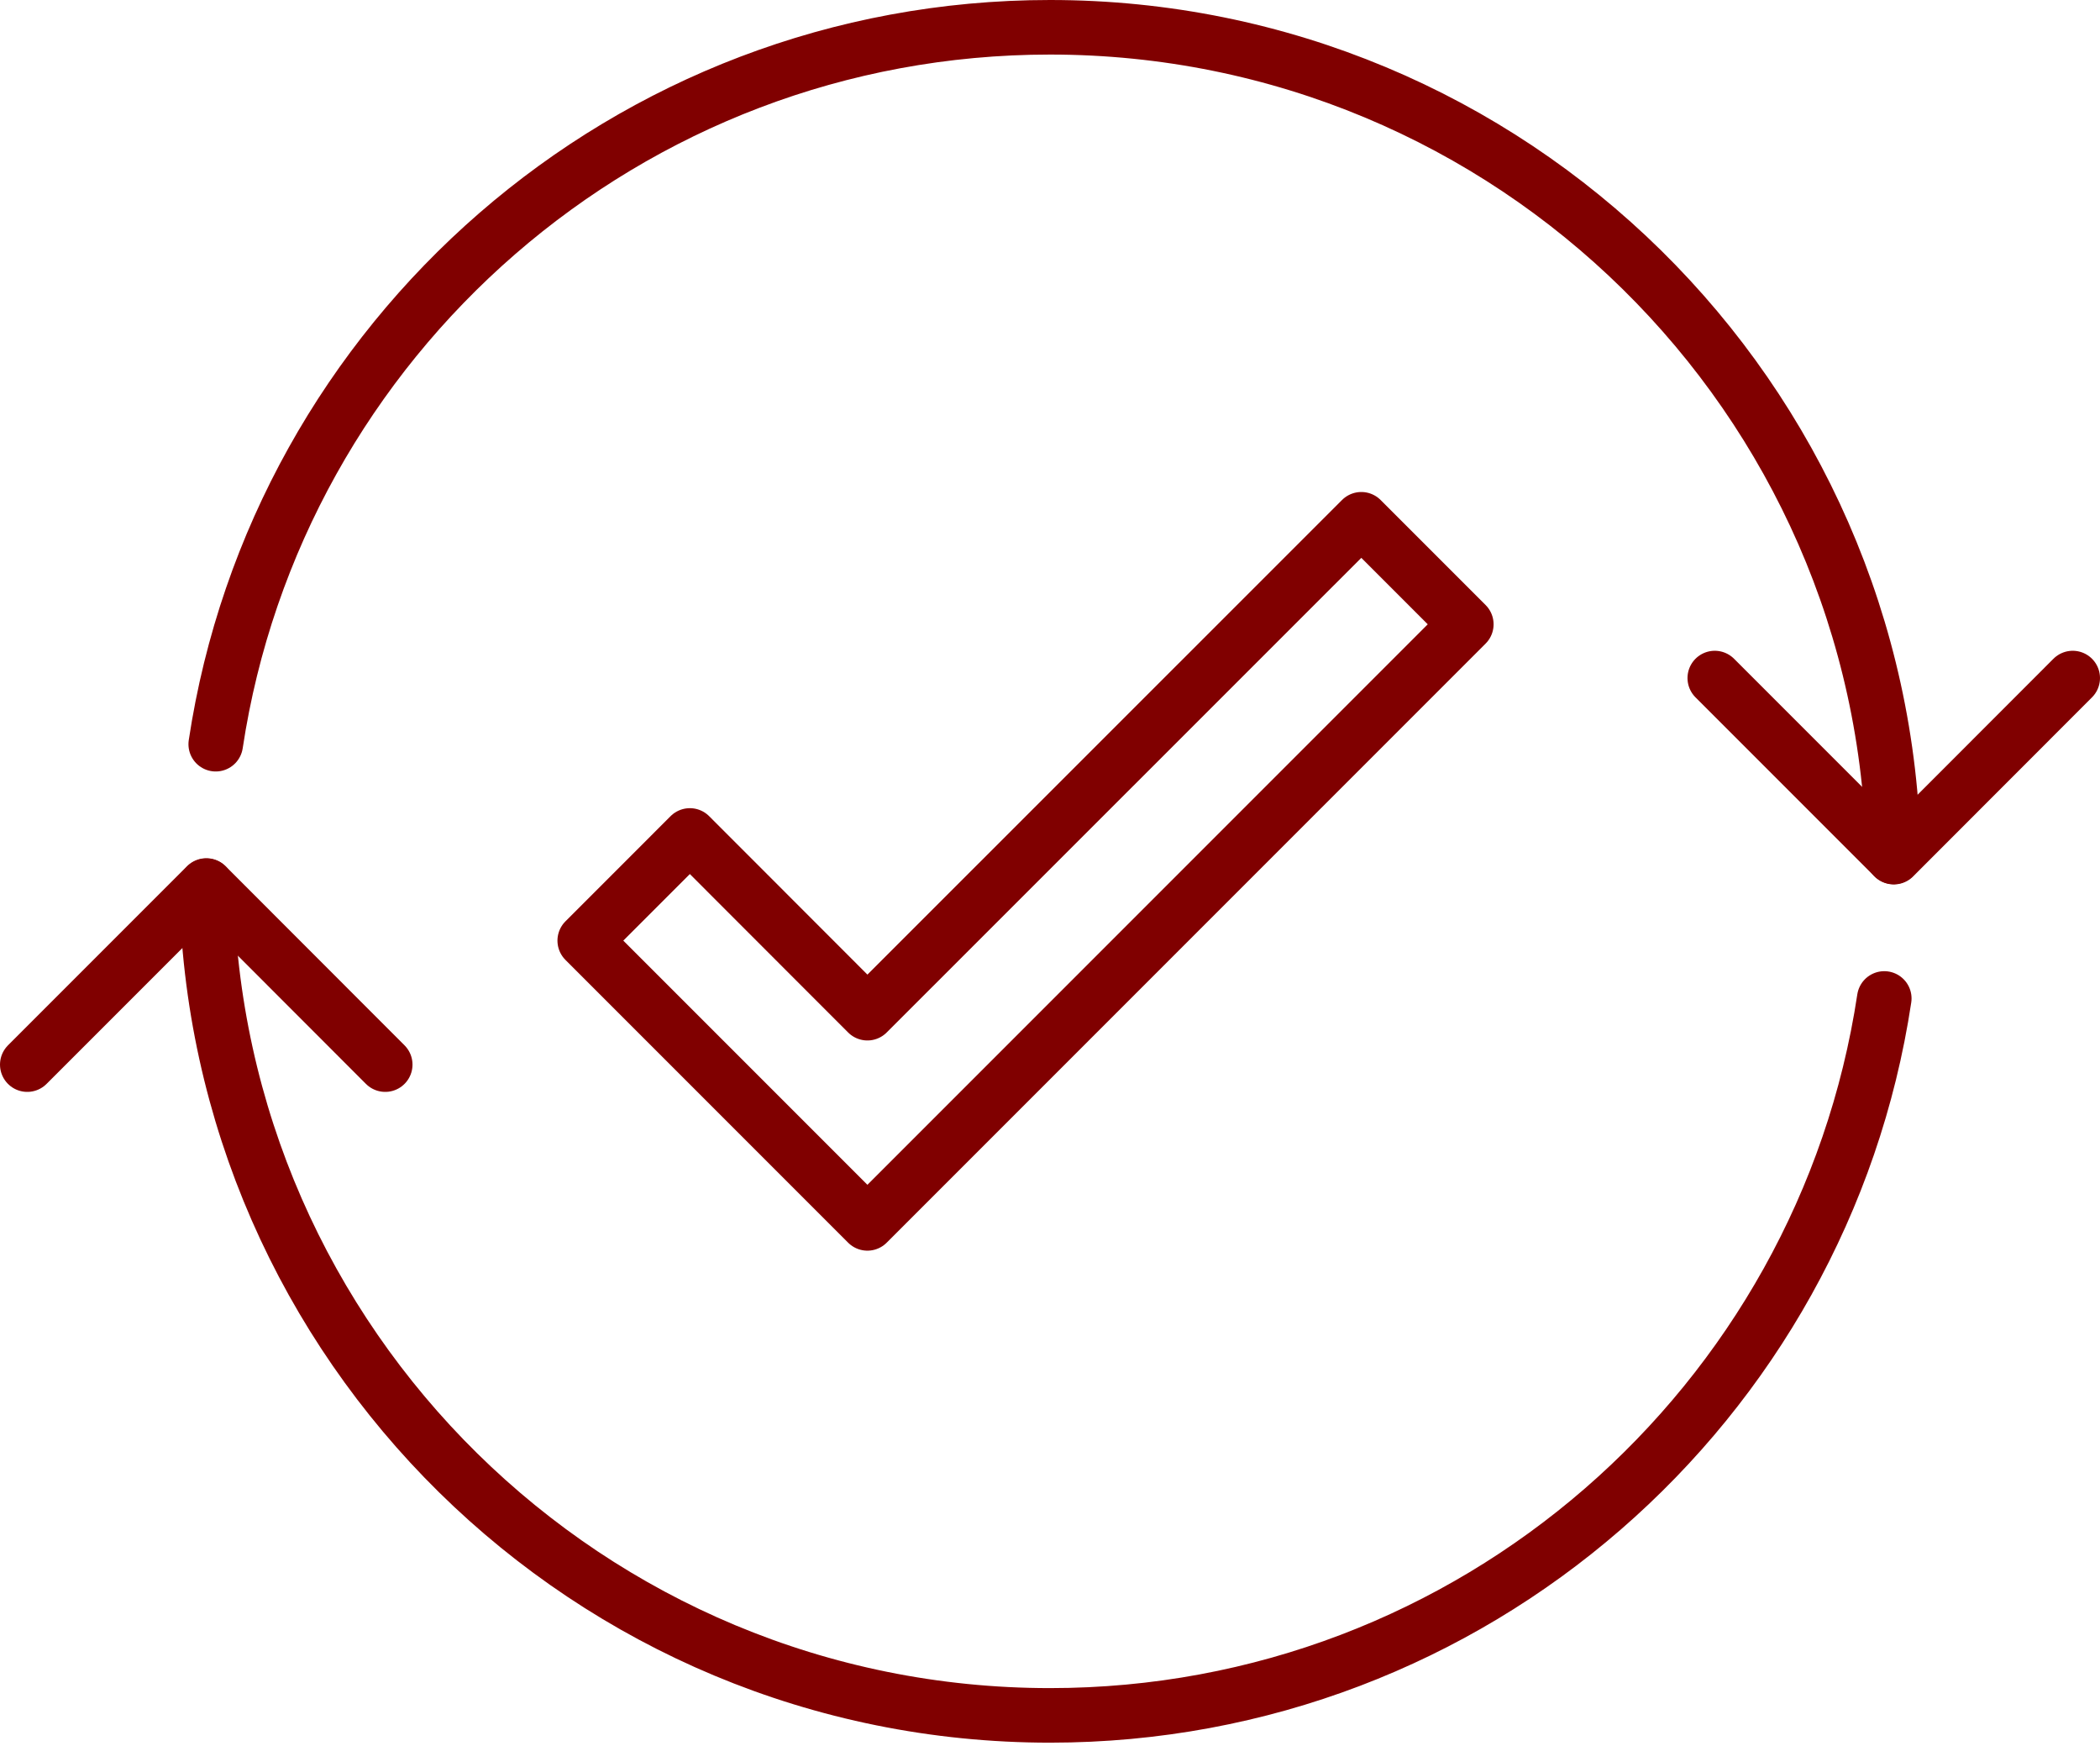 <svg width="154" height="128" viewBox="0 0 154 128" fill="none" xmlns="http://www.w3.org/2000/svg">
<path d="M63.61 89.69L42.88 68.96L50.59 61.25L63.61 74.28L99.83 38.07L107.53 45.77L63.61 89.69Z" stroke="#800000" stroke-width="4" stroke-linecap="round" stroke-linejoin="round"/>
<path d="M15.82 54.56C20.31 24.81 46 2 77 2C110.82 2 138.3 29.13 138.86 62.82" stroke="#800000" stroke-width="4" stroke-linecap="round" stroke-linejoin="round"/>
<path d="M138.18 73.2C133.69 102.95 108.01 125.76 77 125.76C43.18 125.76 15.7 98.62 15.14 64.94" stroke="#800000" stroke-width="4" stroke-linecap="round" stroke-linejoin="round"/>
<path d="M2 78.05L15.13 64.92L28.25 78.05" stroke="#800000" stroke-width="4" stroke-linecap="round" stroke-linejoin="round"/>
<path d="M152 49.71L138.88 62.84L125.75 49.71" stroke="#800000" stroke-width="4" stroke-linecap="round" stroke-linejoin="round"/>
</svg>
